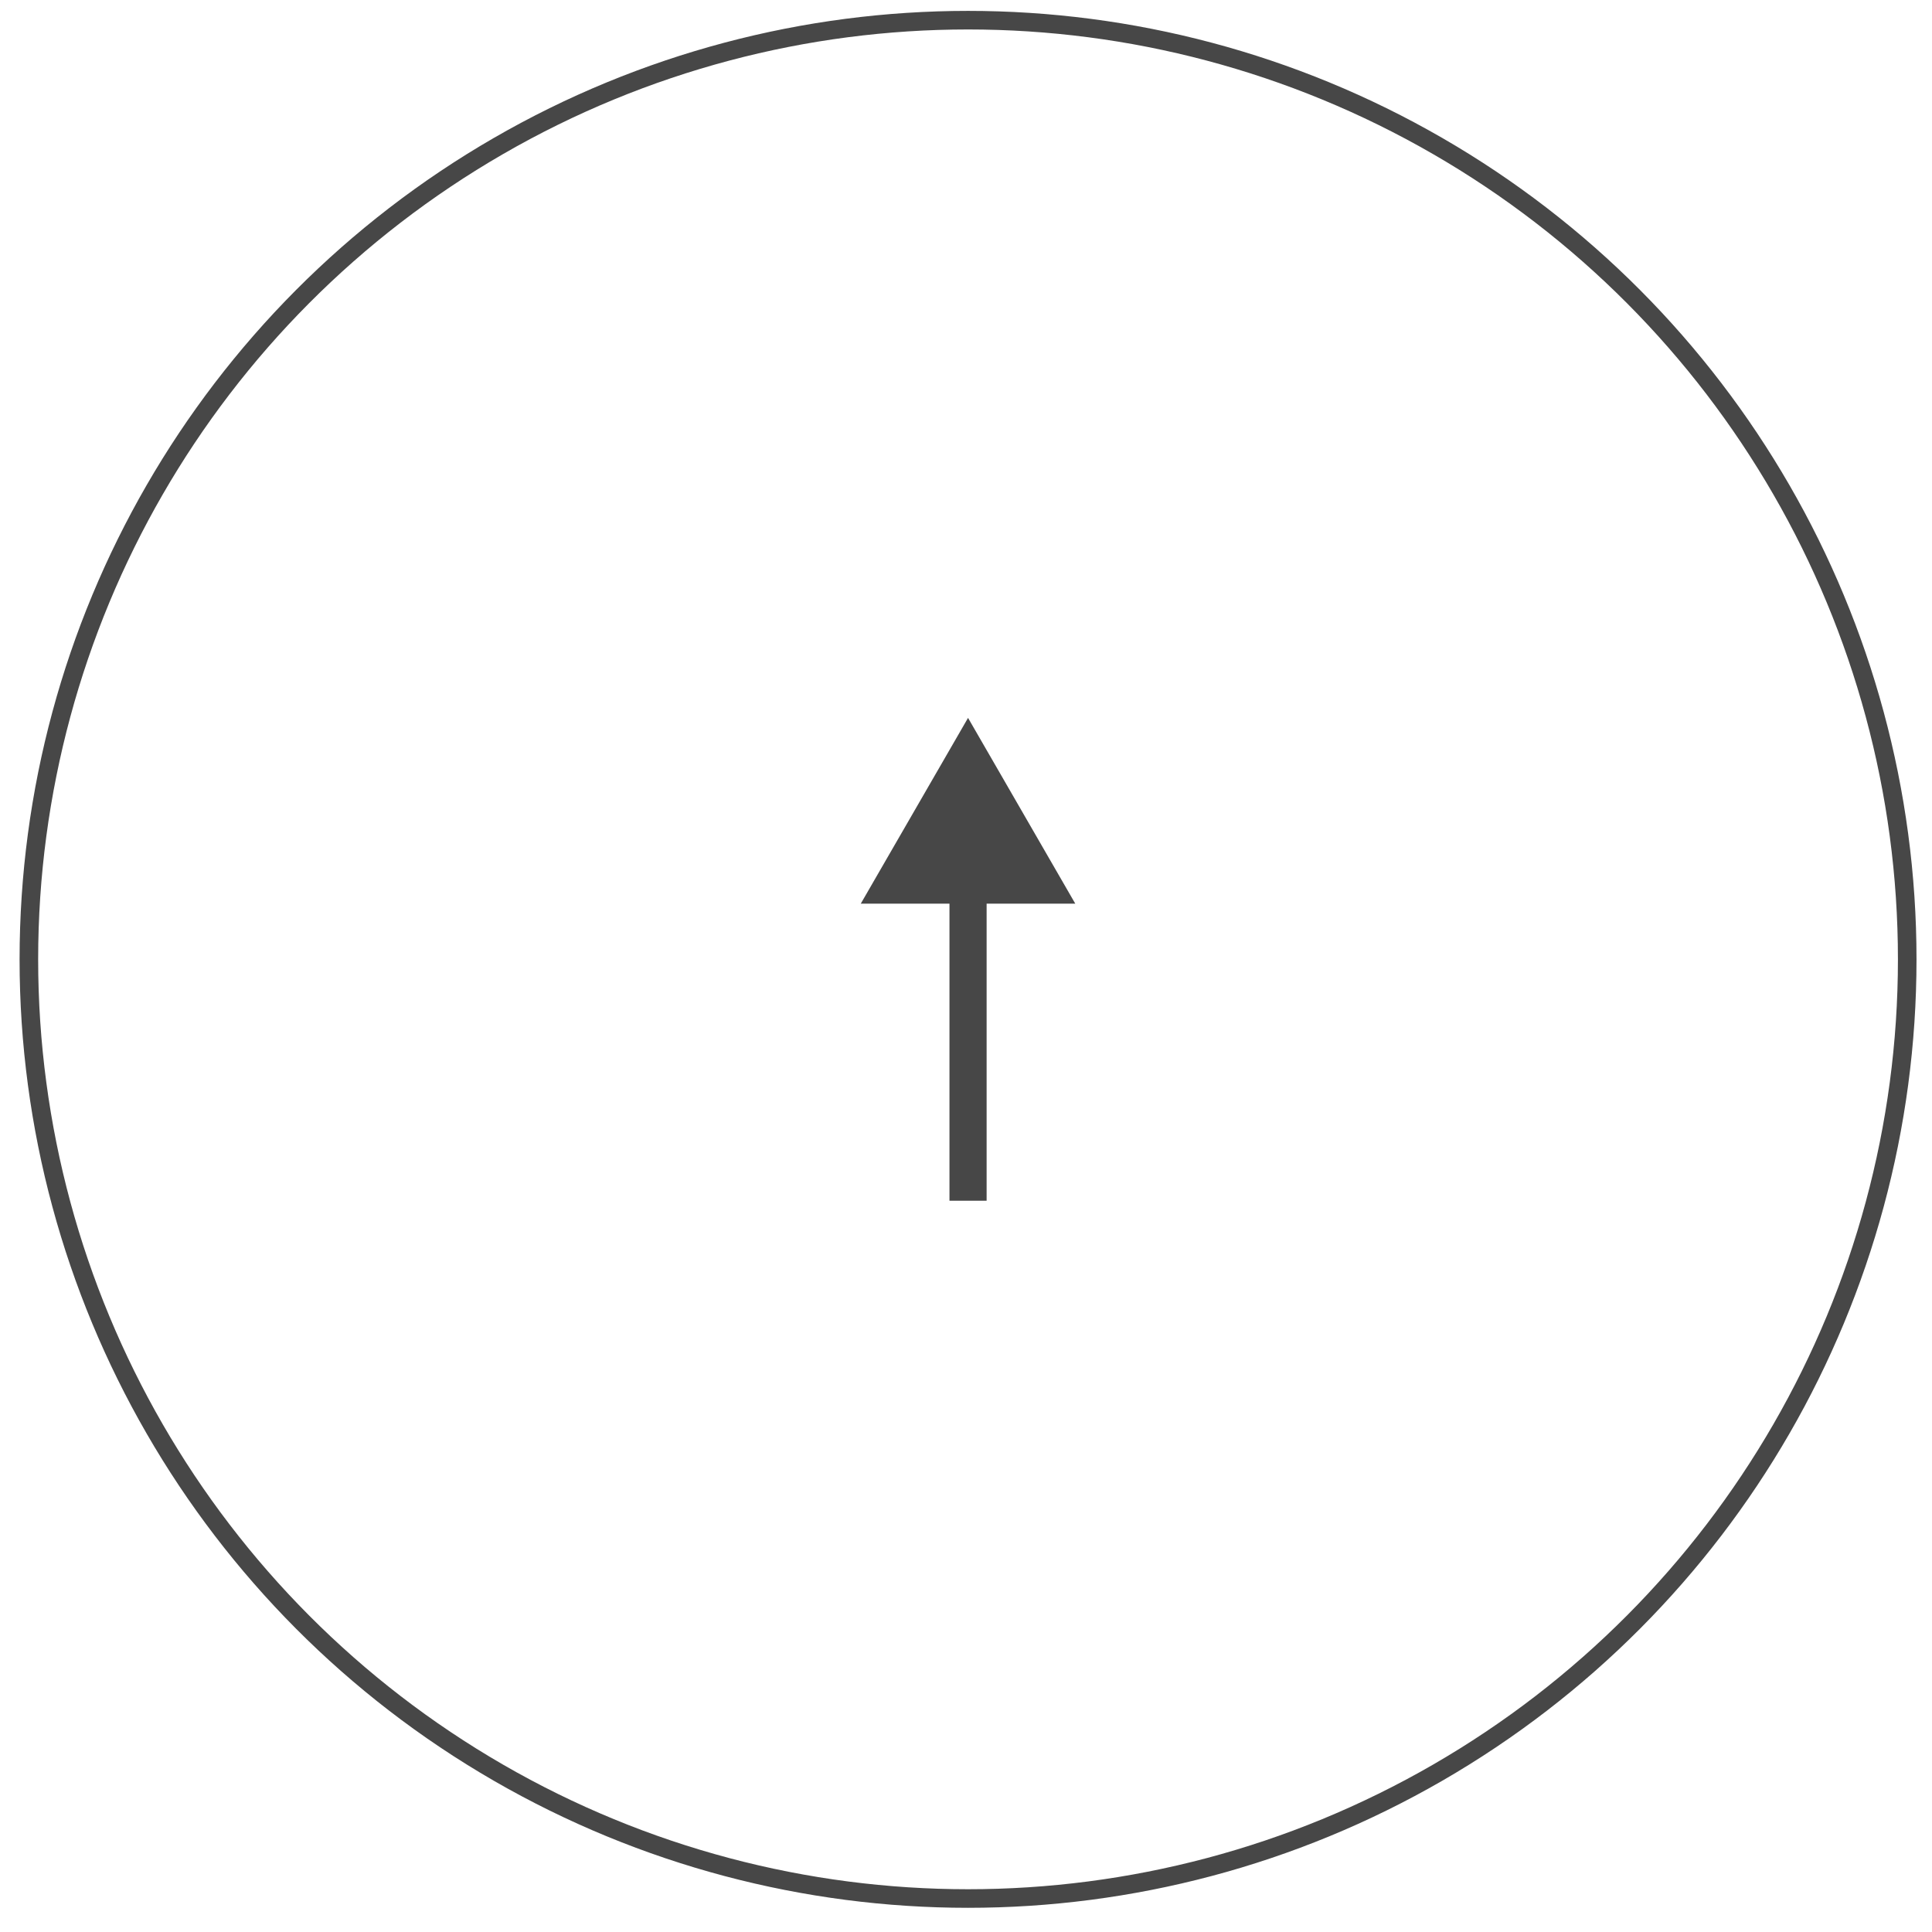 <?xml version="1.0" encoding="UTF-8"?> <svg xmlns="http://www.w3.org/2000/svg" width="52" height="52" viewBox="0 0 52 52" fill="none"> <circle cx="26.055" cy="25.821" r="25.278" stroke="#474747" stroke-width="0.5"></circle> <path d="M26.055 19.322L23.168 24.322L28.941 24.322L26.055 19.322ZM26.555 32.318L26.555 23.822L25.555 23.822L25.555 32.318L26.555 32.318Z" fill="#474747"></path> </svg> 